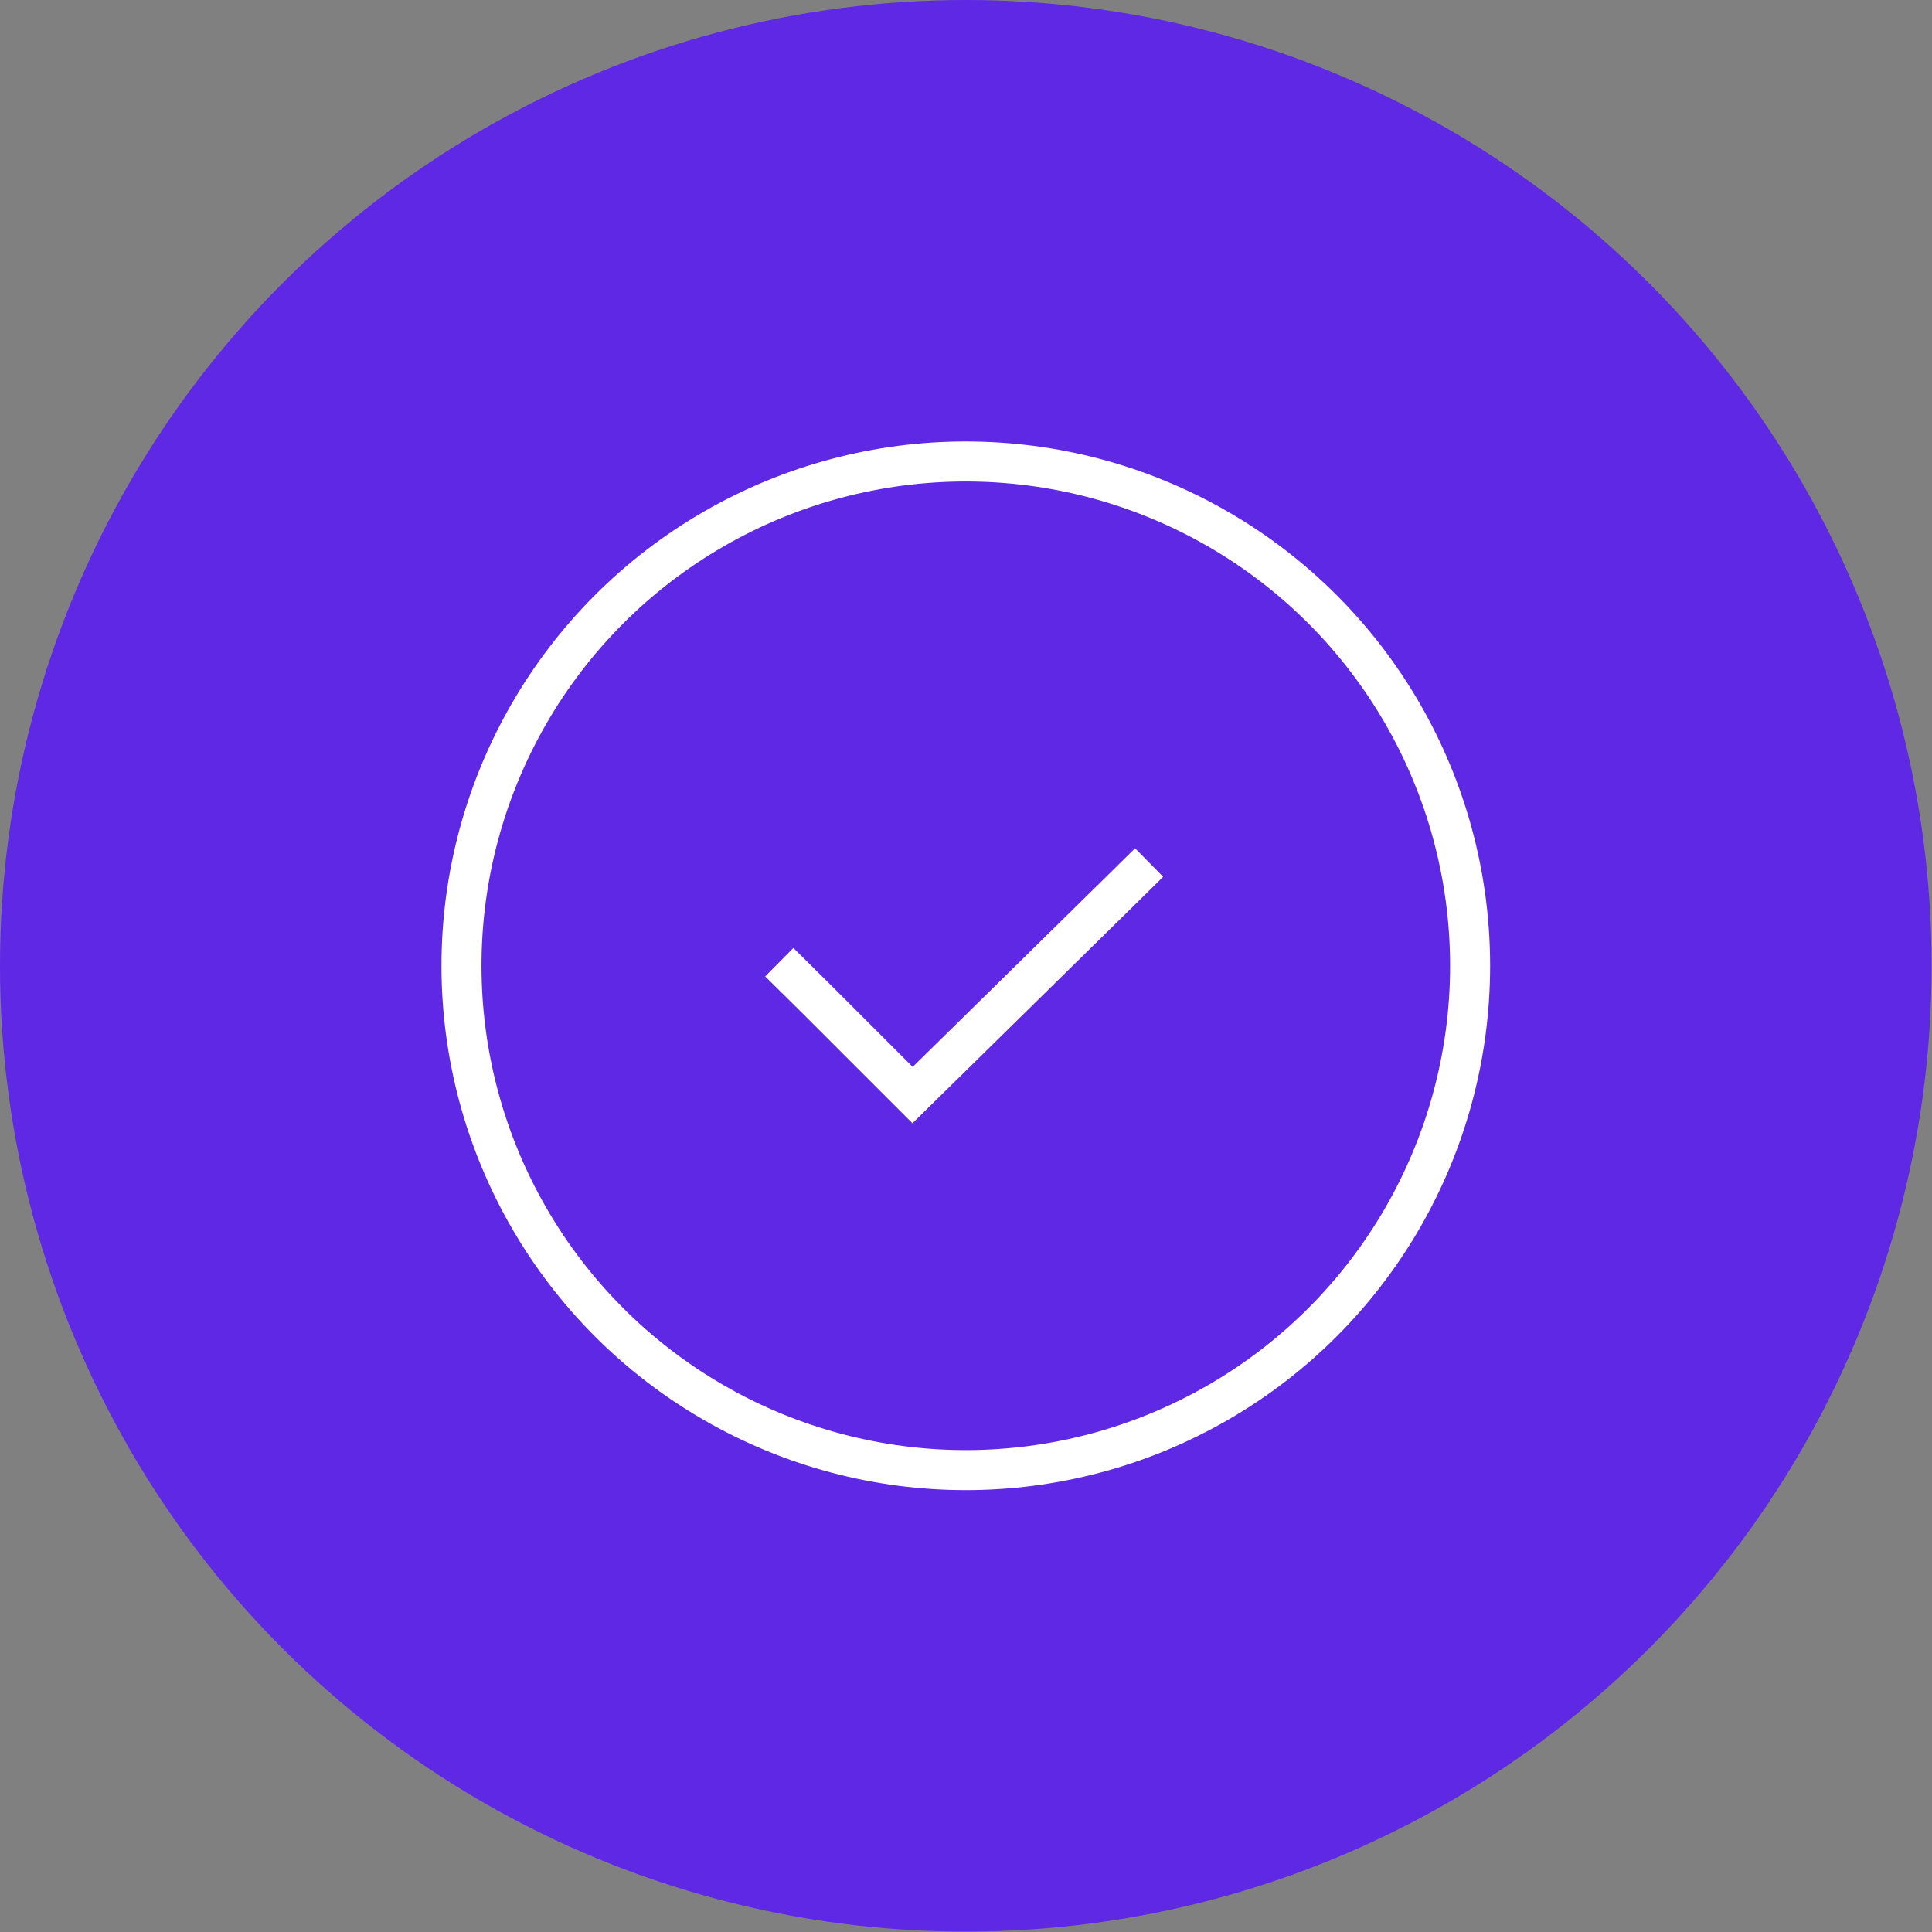 <?xml version="1.0" encoding="UTF-8"?><svg id="b" xmlns="http://www.w3.org/2000/svg" viewBox="0 0 48.27 48.27"><rect x="0" y="0" width="48.27" height="48.27" fill="#808080" stroke="none"/><defs><style>.d{fill:#5e28e5;}.e{fill:none;stroke:#fff;stroke-miterlimit:10;}</style></defs><g id="c"><circle class="d" cx="24.13" cy="24.13" r="24.13"/><circle class="e" cx="24.13" cy="24.13" r="12.6"/><polyline class="e" points="19.47 24.04 20.38 24.94 22.8 27.36 27.97 22.28 28.71 21.55"/></g></svg>